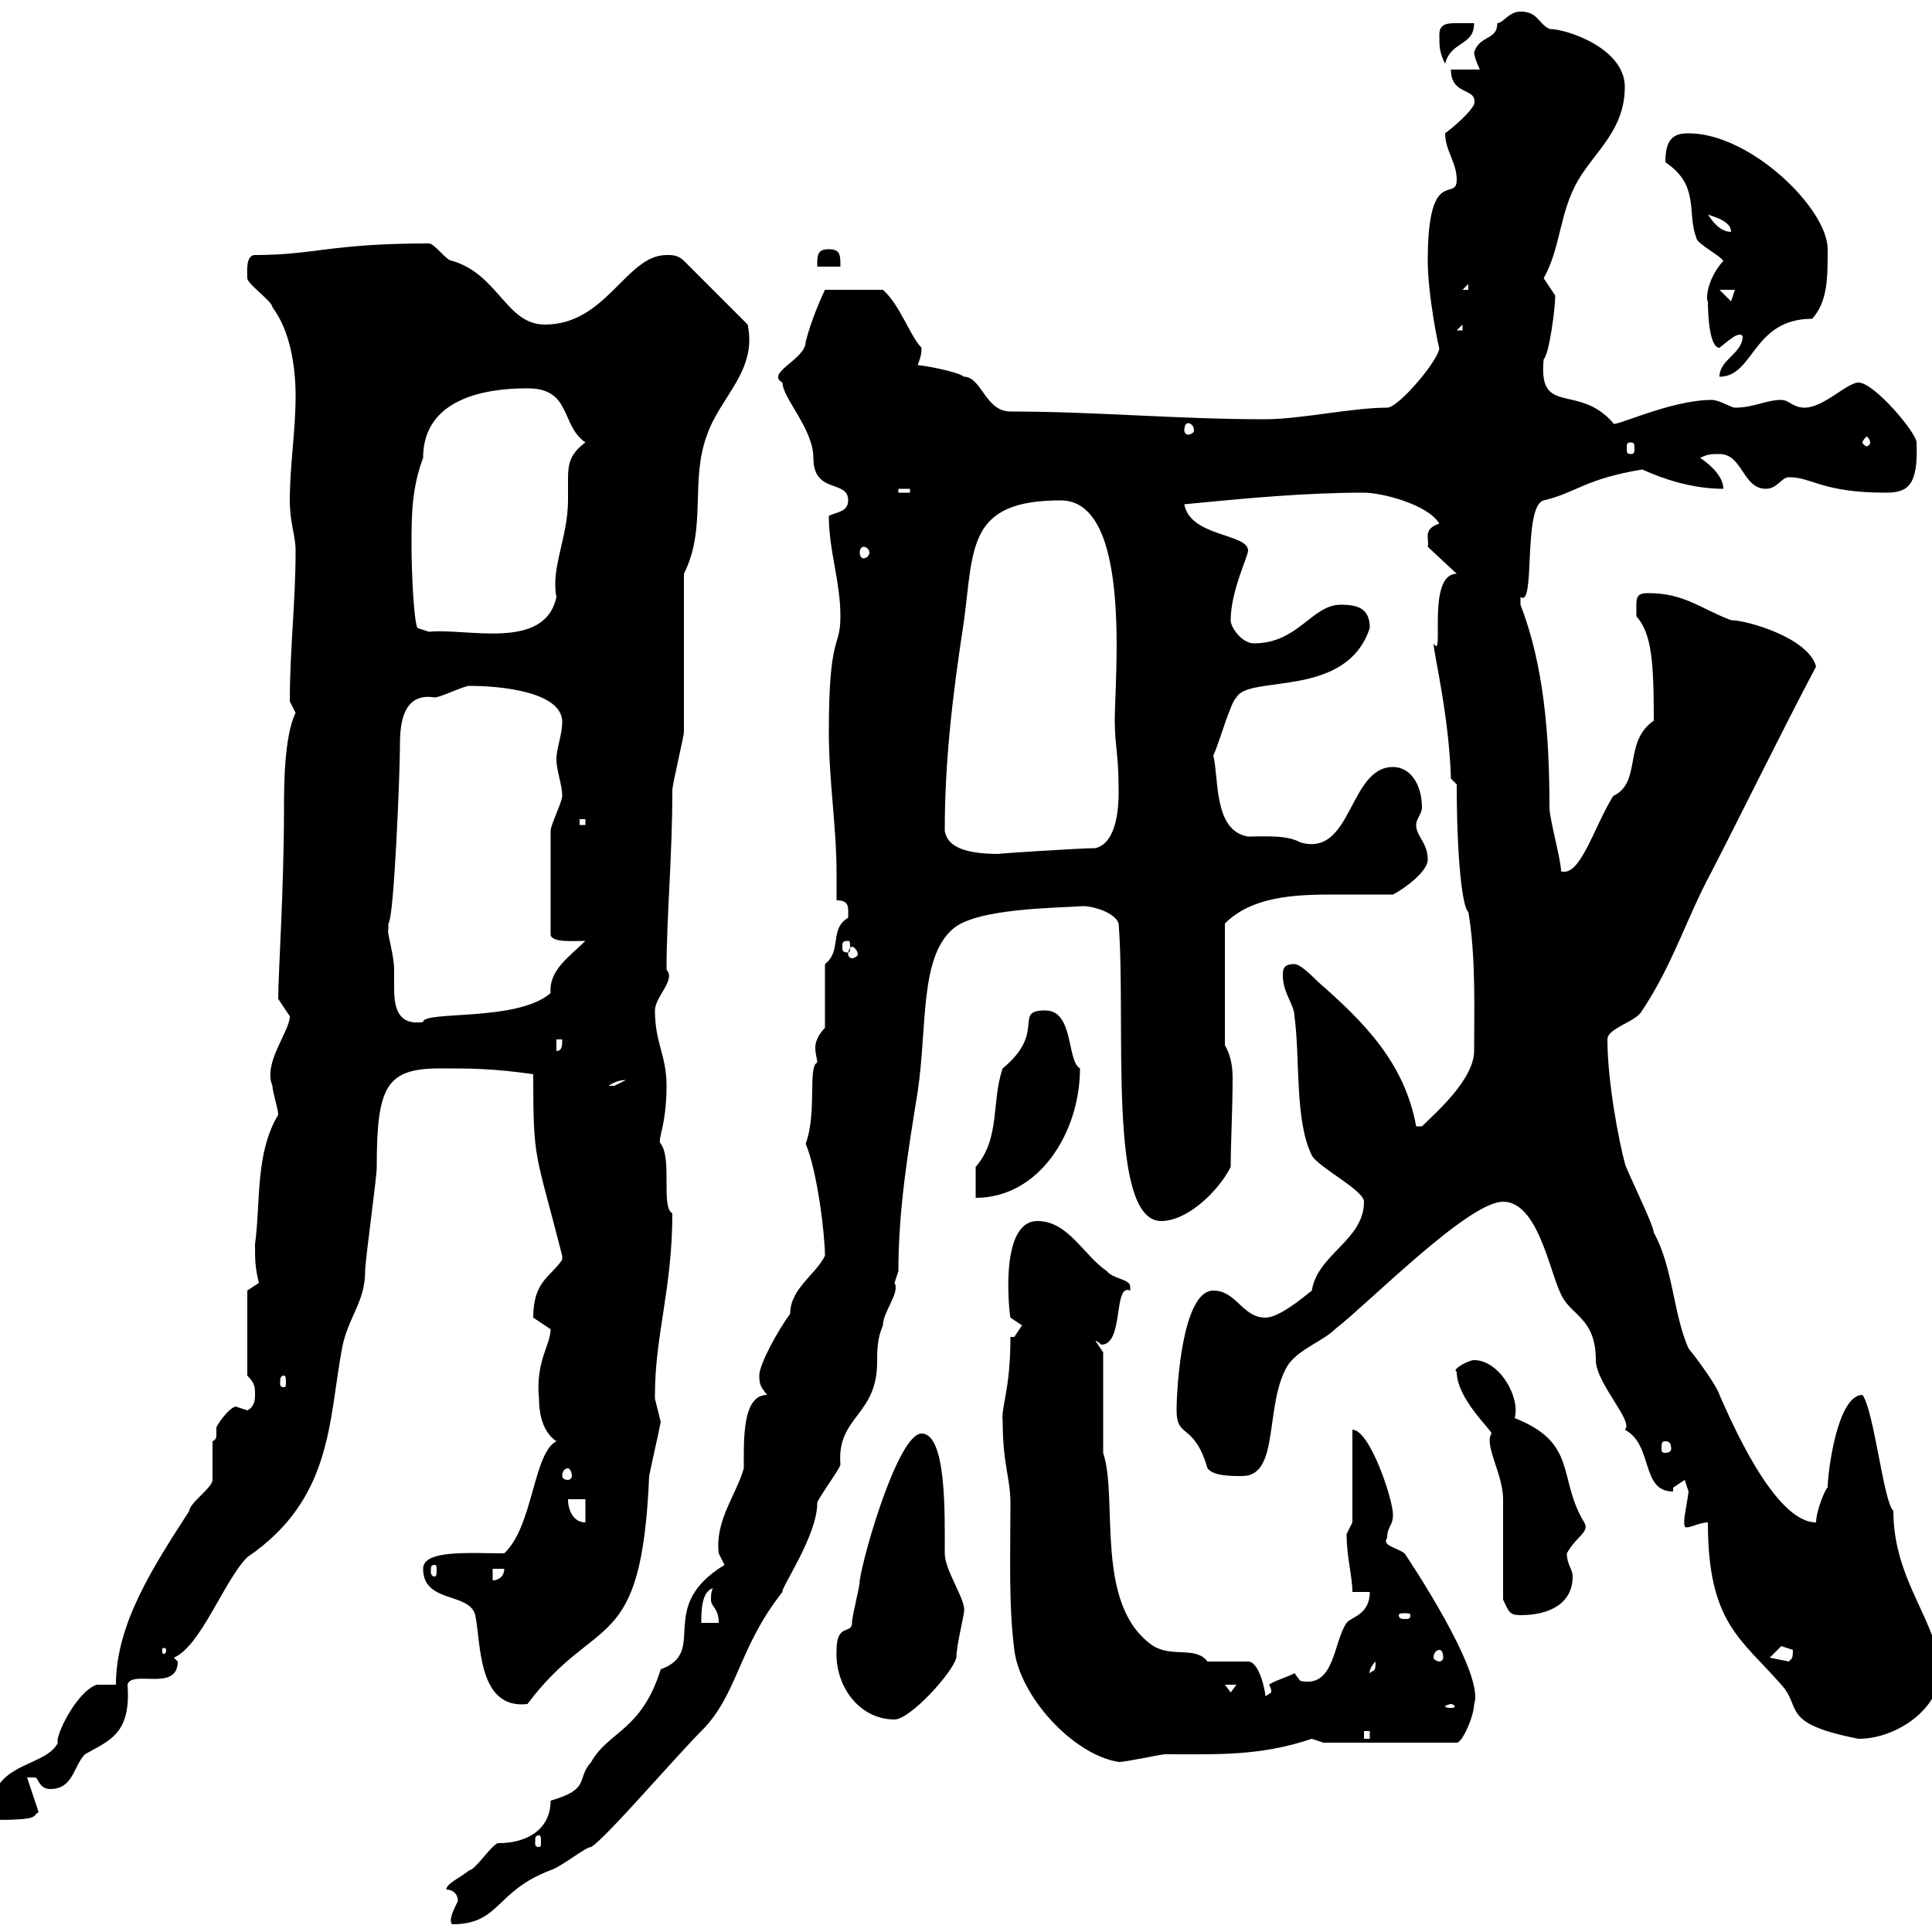 <svg xmlns="http://www.w3.org/2000/svg" xmlns:xlink="http://www.w3.org/1999/xlink" width="300" height="300"><path d="M71.10 295.20C70.50 296.40 69.60 298.20 70.20 298.80C77.70 298.80 76.80 293.70 85.50 290.40C87.30 289.80 90.90 286.80 91.80 286.80C94.20 285.30 104.70 273 108.90 268.80C114.60 263.10 114.60 255.90 121.50 247.20C121.20 246.60 126.90 238.50 126.90 233.40C126.90 232.80 130.50 228 130.50 227.40C129.90 219.90 136.20 219.90 136.20 211.50C136.20 209.70 136.20 207.90 137.10 205.80C137.10 203.70 139.80 200.70 138.90 199.20C138.90 199.20 139.50 197.40 139.50 197.40C139.50 187.80 141 178.80 142.50 169.50C144 159.30 142.80 148.80 147.90 144.30C151.50 141 164.10 141 168.30 140.70C169.50 140.70 173.10 141.60 173.70 143.40C174.90 158.70 171.90 189.60 180.30 189.60C184.50 189.60 189.30 184.80 191.10 181.20C191.10 177.60 191.40 172.20 191.40 167.40C191.40 165.60 191.10 163.80 190.20 162.30L190.20 143.40C194.40 139.20 201 138.90 207 138.90C210.60 138.90 212.40 138.90 216.30 138.90C218.10 138 221.70 135.30 221.70 133.50C221.70 130.80 219.90 129.90 219.90 128.10C219.90 127.20 220.80 126.30 220.80 125.40C220.80 121.80 219 119.10 216.30 119.10C209.40 119.10 210 133.20 201.90 130.80C199.80 129.60 196.20 129.90 193.80 129.90C188.40 129 189.30 120.90 188.40 117.30C189.30 115.50 191.10 108.90 192 108.30C193.80 104.70 209.10 108.60 212.70 97.50C212.70 94.50 210.90 93.90 208.20 93.90C203.70 93.90 201.60 99.90 194.70 99.90C192.90 99.90 191.10 97.50 191.10 96.30C191.10 91.80 193.80 86.40 193.80 85.50C193.80 82.80 184.80 83.40 183.90 78.30C193.20 77.40 202.50 76.50 211.80 76.50C214.50 76.50 221.70 78.30 223.50 81.30C220.80 82.20 222 83.70 221.70 84.90L226.20 89.10C221.40 89.10 224.40 102.90 222.60 99.90C222.60 101.40 225 111 225.30 120.90L226.20 121.80C226.20 133.50 227.10 141 228 141.60C229.20 148.50 228.90 157.20 228.90 163.20C228.90 167.70 222.60 173.10 220.80 174.90L219.90 174.90C218.10 165 211.80 158.70 204.60 152.40C203.70 151.50 201.90 149.70 201 149.70C199.20 149.70 199.20 150.60 199.20 151.50C199.20 154.20 201 156 201 157.80C201.90 164.10 201 174 203.70 179.40C204.60 181.20 211.80 184.80 211.80 186.60C211.80 192.60 204.60 194.70 203.70 200.40C202.20 201.60 198.60 204.60 196.50 204.60C192.90 204.60 192 200.40 188.40 200.40C183.60 200.40 182.70 215.40 182.70 219C182.70 223.50 185.40 220.80 187.50 228C188.40 229.20 191.10 229.20 192.90 229.20C198.90 229.20 196.20 217.80 200.10 211.80C201.90 209.40 205.50 208.20 207.30 206.40C212.70 202.20 228 186.60 233.40 186.60C238.80 186.60 240.60 197.40 242.40 201C243.90 204.30 247.80 204.60 247.80 211.20C247.80 214.80 253.80 220.80 252.30 222C256.80 224.40 254.70 231.60 259.80 231.60L259.80 231C259.80 231 261.60 229.80 261.60 229.80C261.60 229.80 262.20 231.60 262.20 231.60C261.90 234 261.30 236.10 261.60 237C261.90 237.60 263.70 236.40 265.20 236.40C265.20 252 270.30 254.40 276.60 261.60C279.90 265.20 276.30 267.60 288.60 270C294.60 270 301.20 265.20 301.20 259.80C301.20 252 294 245.70 294 234.60C292.50 233.40 291 219 289.20 216.60C285.30 216.60 283.80 228.60 283.80 231C283.50 231 282 234.60 282 236.40C275.40 236.40 268.50 219.90 267 216.60C266.70 215.40 263.70 211.20 262.20 209.40C259.80 204 259.80 196.80 256.80 191.40C256.80 190.20 252.30 181.20 252.30 180.60C251.40 177.30 249.60 168 249.60 161.40C249.60 159.60 254.10 158.70 255 156.90C259.80 149.70 261.90 142.50 265.80 135.30C270.90 125.40 276.60 113.70 282 103.50C280.80 99 271.20 96.30 268.80 96.30C264 94.50 261.60 92.10 255.90 92.10C253.80 92.10 254.10 93 254.10 95.70C256.50 98.40 256.80 102.90 256.80 111.90C252 115.20 255 121.50 250.50 123.60C247.50 128.40 245.40 136.20 242.40 135.30C242.40 133.50 240.60 127.20 240.60 125.40C240.60 114 239.70 103.20 236.10 93.90C236.10 93.90 236.10 93.90 236.10 92.70C238.50 94.50 236.40 78.60 239.70 77.70C244.80 76.50 246 74.40 255 72.90C258.30 74.40 262.80 75.90 267.60 75.90C267.60 74.10 265.80 72.30 264 71.10C265.20 70.50 265.80 70.50 267 70.50C270.60 70.50 270.60 75.90 274.20 75.90C276 75.90 276.60 74.10 277.80 74.10C281.40 74.10 282.90 76.50 292.80 76.50C296.10 76.50 297.90 75.60 297.60 68.70C297.60 67.20 291 59.40 288.60 59.40C286.80 59.40 283.20 63.30 280.20 63.30C278.40 63.30 277.80 62.10 276.60 62.10C274.20 62.10 272.40 63.30 269.40 63.30C268.80 63.30 267 62.10 265.80 62.10C259.20 62.10 250.20 66.60 250.50 65.70C245.10 59.40 238.80 64.80 239.70 55.80C240.60 54.90 241.50 47.70 241.50 45.90C241.50 45.90 239.70 43.20 239.70 43.20C242.40 38.40 242.10 33 245.10 27.90C247.80 23.40 252.30 20.10 252.30 13.50C252.30 7.50 243.30 4.50 240.60 4.50C238.80 3.60 238.80 1.80 236.10 1.80C234.30 1.80 233.40 3.60 232.50 3.60C232.50 6.30 229.80 5.40 228.90 8.10C228.90 9 229.80 10.80 229.80 10.80L225.30 10.80C225.30 15 229.50 13.50 228.90 16.20C228 18 224.40 20.70 224.40 20.70C224.40 23.40 226.20 25.20 226.20 27.90C226.20 31.50 221.70 25.50 221.70 40.50C221.70 45.90 223.50 54.60 223.50 54C223.50 55.80 217.20 63.30 215.40 63.30C210 63.30 201.90 65.10 196.50 65.10C182.70 65.10 170.10 63.90 156.90 63.90C153 63.90 152.40 58.50 149.70 58.50C148.50 57.60 143.10 56.70 142.50 56.70C142.80 55.80 143.10 55.20 143.10 54C141.30 52.20 139.80 47.40 137.10 45L128.10 45C127.80 45.60 126 49.50 125.10 53.10C125.10 55.80 118.80 57.90 121.50 59.40C121.50 61.80 126.30 66.60 126.30 71.10C126.30 76.80 131.70 74.40 131.70 77.70C131.70 79.50 129.90 79.50 128.70 80.10C128.70 85.50 130.50 90.30 130.50 95.70C130.50 100.80 128.70 98.10 128.70 113.70C128.70 121.20 129.90 128.40 129.90 135.60C129.90 137.10 129.90 138.60 129.90 139.80C132 139.80 131.70 141 131.70 142.50C128.70 144.30 130.80 147.60 128.10 149.70L128.10 159.60C126.90 160.80 126.60 162 126.60 162.60C126.60 163.80 126.90 164.40 126.90 165C125.40 165.60 126.90 172.80 125.10 177.60C126.90 181.80 128.10 191.70 128.10 195C126.60 198 122.70 200.10 122.70 204C120.90 206.40 117.90 211.80 117.90 213.60C117.90 215.10 118.20 215.40 119.10 216.60C115.20 216.60 115.50 223.80 115.50 228C114.30 232.20 111 236.10 111.60 241.20C111.60 241.20 112.50 243 112.50 243C101.70 249.60 110.10 256.50 102.60 259.20C99.60 268.80 94.50 268.80 91.80 273.60C89.40 276.30 91.80 277.80 85.50 279.60C85.50 283.80 82.20 286.20 77.40 286.20C76.50 286.20 73.80 290.40 72.90 290.40C71.40 291.60 69.30 292.50 69.30 293.40C70.20 293.40 71.10 294 71.10 295.20ZM83.70 285C84 285 84 285.30 84 286.20C84 286.50 84 286.80 83.70 286.80C83.10 286.80 83.10 286.50 83.10 286.20C83.10 285.30 83.10 285 83.70 285ZM0 281.40C0 281.40-1.20 282.60-1.20 282.60C6.60 282.60 4.80 282 6 281.40L4.20 276C4.20 276 4.20 276 5.40 276C6 276 6 277.80 7.80 277.80C11.40 277.80 11.40 274.20 13.20 272.40C16.80 270.30 20.40 269.40 19.80 261.60C20.40 259.20 27.60 262.80 27.60 258C27.60 258 27 257.40 27 257.40C31.20 255.60 34.80 245.40 38.40 241.80C51.60 232.80 51 220.80 53.10 209.40C54 204.60 56.70 202.20 56.70 197.40C56.70 195.60 58.50 183 58.50 181.20C58.50 168.60 60 165.90 68.40 165.90C72.90 165.90 76.50 165.90 82.80 166.80C82.80 180.60 83.10 178.50 87.30 195C87.30 195 87.30 195 87.30 195.60C85.50 198.30 82.80 198.90 82.80 204.60C82.80 204.60 85.50 206.40 85.50 206.40C85.50 208.80 83.10 211.50 83.70 217.20C83.70 220.20 84.60 222.60 86.40 223.80C82.80 225.60 82.80 237 78.30 241.20C72.90 241.20 65.70 240.60 65.70 243.60C65.70 249 72.90 247.20 73.80 250.80C74.70 255 74.10 265.50 81.90 264.60C92.70 250.20 99.60 257.40 100.80 229.20C101.40 226.20 102 223.80 102.60 220.80C102.60 220.80 101.70 217.20 101.70 217.20C101.70 216.60 101.70 216.60 101.70 216.60C101.70 207.30 104.40 200.10 104.40 188.40C102.60 187.50 104.40 180 102.60 177.60C102 177 103.50 174.90 103.50 168.60C103.50 163.80 101.70 162 101.70 156.90C101.70 154.80 105 152.10 103.50 150.60C103.50 142.20 104.40 133.20 104.40 122.70C104.40 121.80 106.20 114.30 106.20 113.70C106.20 110.10 106.20 92.70 106.20 89.10C109.80 81.90 107.10 74.70 109.80 67.50C111.90 61.50 117.60 57.60 116.10 50.40L106.20 40.50C105.30 39.60 104.40 39.60 103.50 39.60C97.20 39.60 94.20 50.40 84.60 50.40C78.60 50.40 77.40 42.60 70.20 40.50C69.30 40.50 67.50 37.80 66.60 37.80C51.30 37.80 48.90 39.60 39.60 39.60C38.10 39.60 38.40 42.30 38.40 43.20C38.40 44.10 42.30 46.80 42.30 47.70C45 51.30 45.90 56.70 45.90 61.50C45.90 66.90 45 72.30 45 77.70C45 81.30 45.90 83.10 45.90 85.50C45.90 93.60 45 100.80 45 108.90C45 108.90 45.90 110.70 45.90 110.70C44.10 114.30 44.10 122.40 44.10 125.40C44.10 138 43.20 151.20 43.20 155.10C43.20 155.10 45 157.80 45 157.80C45 160.20 40.80 165 42.30 168.60C42.30 169.50 43.20 172.20 43.20 173.10C39.60 179.10 40.50 186.60 39.60 193.20C39.60 195.60 39.60 196.80 40.20 199.20L38.40 200.40L38.40 213.60C39.60 214.80 39.60 215.40 39.60 216.60C39.60 217.20 39.60 218.40 38.40 219C38.40 219 36.60 218.40 36.60 218.40C35.40 218.70 33.60 221.40 33.60 221.70C33.60 222 33.60 222.30 33.60 222.60C33.60 223.20 33.60 223.50 33 223.80C33 224.40 33 229.20 33 229.80C33 231 29.40 233.40 29.40 234.60C24 243 18 252 18 261.60L15 261.60C11.70 262.80 8.40 270 9 270.60C7.20 274.20 0 273.60-1.20 279.60C-1.20 279.60 0 281.40 0 281.40ZM155.70 220.80C155.70 227.40 156.90 229.50 156.90 233.40C156.90 241.80 156.60 249 157.50 256.20C158.40 263.40 166.50 272.40 173.70 273.60C174.90 273.60 180.30 272.40 180.90 272.40C189.30 272.40 195.60 272.70 203.70 270C203.70 270 205.50 270.60 205.50 270.60L226.20 270.60C227.10 270.60 228.90 266.40 228.90 264.60C230.70 259.80 218.10 241.20 218.10 241.20C216.90 240.30 214.50 240 215.40 238.80C215.40 237 216.30 237 216.30 235.20C216.30 232.80 212.70 222 210 222L210 236.40C210 236.40 209.10 238.20 209.10 238.20C209.10 241.80 210 244.80 210 247.20L212.70 247.20C212.70 250.80 209.70 251.10 209.10 252C207 255 207.30 262.20 201.90 261C201.90 261 201 259.80 201 259.80C200.70 260.10 197.10 261.30 197.10 261.60C197.10 261.90 197.40 261.90 197.40 262.80C197.40 262.80 196.50 263.40 196.50 263.40C196.50 262.80 195.60 258 193.80 258L187.50 258C185.70 255.60 182.10 257.40 179.10 255.60C169.80 249.30 173.70 232.80 171.30 225.60C171.30 222.60 171.30 213 171.30 210L170.10 208.20C170.40 208.20 171 208.80 171 208.80C174.60 208.80 172.80 199.20 175.50 200.40C175.50 200.10 175.50 200.10 175.50 199.80C175.50 198.60 172.80 198.60 171.90 197.40C168.30 195 165.90 189.60 161.10 189.60C154.80 189.60 156.90 205.20 156.90 204.60C156.90 204.60 158.70 205.80 158.70 205.80C158.70 205.80 157.50 207.60 157.50 207.60L156.90 207.60C156.90 216 155.40 218.40 155.70 220.80ZM211.80 268.80L212.70 268.80L212.70 270L211.80 270ZM129.90 256.20C129.60 261.90 133.50 267 138.90 267C141.30 267 147.90 259.80 148.50 257.40C148.50 255.60 149.70 250.80 149.70 250.20C150 248.40 146.70 243.90 146.70 241.20C146.70 235.20 147 222.60 143.10 222.60C139.50 222.60 134.10 241.20 133.50 245.40C133.50 246.60 132.30 250.80 132.30 252C132.30 253.80 129.90 252 129.90 256.20ZM225.30 264.60C225.60 264.60 225.90 264.90 225.90 264.90C225.90 265.20 225.60 265.20 225.30 265.20C225 265.20 224.40 265.20 224.40 264.90C224.40 264.90 225 264.60 225.30 264.60ZM190.20 261.60L192 261.60L191.10 262.80ZM213.60 258C213.60 259.80 213.30 259.20 212.70 259.80C212.70 260.10 212.40 259.20 213.60 258ZM274.80 257.40C274.80 257.40 276.60 255.60 276.60 255.60C276.60 255.60 278.40 256.20 278.40 256.20C278.40 258 278.10 257.40 277.80 258C277.80 258 274.80 257.40 274.80 257.40ZM223.50 256.20C223.80 256.20 224.10 256.50 224.10 257.40C224.10 257.70 223.80 258 223.50 258C223.20 258 222.60 257.70 222.60 257.40C222.60 256.50 223.20 256.20 223.50 256.20ZM25.80 256.20C25.80 256.80 25.50 256.80 25.50 256.80C25.20 256.80 25.20 256.80 25.20 256.20C25.20 255.90 25.20 255.90 25.50 255.90C25.50 255.90 25.80 255.90 25.80 256.20ZM110.70 246.60C110.40 247.20 110.40 247.80 110.40 248.40C110.40 249.60 111.60 249.60 111.60 252L108.90 252C108.90 250.20 108.90 247.20 110.70 246.60ZM219 250.80C219 251.40 218.70 251.40 218.10 251.40C217.80 251.40 217.20 251.40 217.20 250.80C217.20 250.50 217.80 250.50 218.10 250.50C218.70 250.50 219 250.50 219 250.80ZM233.40 248.40C234.30 250.20 234.30 250.80 236.10 250.80C240.60 250.80 244.20 249 244.20 244.80C244.20 243.60 243.30 243 243.30 241.20C244.80 238.50 246.90 237.90 246 236.40C241.80 229.50 245.10 224.10 235.20 220.20C236.10 216.90 232.80 211.20 228.90 211.20C228 211.20 225.30 212.70 226.20 213C226.20 217.20 231.60 222 231.60 222.60C230.40 224.40 233.40 228.90 233.40 232.80C233.40 235.20 233.40 245.40 233.40 248.40ZM76.50 243.60L78.30 243.60C78.30 244.80 77.40 245.40 76.50 245.40ZM67.50 243C67.80 243 67.80 243.30 67.80 243.90C67.80 244.20 67.80 244.80 67.50 244.80C66.90 244.80 66.90 244.20 66.90 243.90C66.90 243.30 66.90 243 67.50 243ZM88.20 232.80L90.90 232.80L90.90 236.40C89.10 236.40 88.20 234.60 88.20 232.80ZM88.20 228C88.50 228 88.80 228.60 88.80 229.20C88.80 229.50 88.50 229.80 88.20 229.80C87.60 229.80 87.30 229.50 87.30 229.20C87.30 228.60 87.60 228 88.20 228ZM258.60 223.80C259.20 223.80 259.50 224.10 259.50 225C259.50 225.30 259.20 225.60 258.60 225.60C258 225.60 258 225.30 258 225C258 224.10 258 223.80 258.60 223.80ZM44.10 213.60C44.40 213.60 44.40 214.20 44.40 214.80C44.40 215.10 44.40 215.40 44.10 215.40C43.50 215.40 43.50 215.10 43.50 214.80C43.50 214.20 43.50 213.60 44.10 213.60ZM162.30 156.90C157.20 156.90 162.60 160.20 155.70 165.90C153.90 171 155.40 176.70 151.50 181.20C151.50 182.40 151.50 186 151.50 186C161.40 186 167.70 175.80 167.70 165.90C165.60 164.70 166.80 156.90 162.30 156.90ZM97.20 167.70C97.20 167.70 95.40 168.60 95.40 168.60C94.50 168.60 94.50 168.60 94.50 168.60C95.40 168 96.30 167.70 97.20 167.70ZM86.40 161.40L87.30 161.40C87.30 162.30 87.30 163.20 86.40 163.20ZM60.30 144.30C60.30 144.30 60.30 143.40 60.30 143.40C61.20 142.80 62.10 119.70 62.10 116.10C62.10 113.40 62.10 107.40 67.50 108.30C68.40 108.30 72 106.50 72.90 106.50C77.70 106.50 87 107.40 87.30 111.90C87.30 114.30 86.40 116.10 86.40 117.90C86.40 119.70 87.30 121.80 87.30 123.60C87.30 124.50 85.50 128.10 85.50 129L85.50 145.20C85.80 146.40 89.10 146.10 90.90 146.10C88.50 148.50 85.20 150.60 85.50 154.20C80.40 158.70 65.70 156.90 65.70 158.70C61.50 159.30 61.20 156 61.20 153.30C61.20 152.10 61.20 151.50 61.20 150.60C61.20 148.20 60 144.60 60.30 144.30ZM132.30 147C132.60 147 133.20 147.60 133.20 148.20C133.20 148.50 132.60 148.80 132.30 148.80C132 148.80 131.70 148.50 131.70 148.20C131.70 147.60 132 147 132.30 147ZM131.70 146.10C132 146.10 132 146.40 132 147C132 147.60 132 147.90 131.70 147.90C130.80 147.90 130.80 147.60 130.80 147C130.80 146.40 130.80 146.10 131.70 146.10ZM146.70 129C146.70 118.20 147.90 108 149.70 96.30C151.20 84.90 150.30 77.70 164.70 77.70C175.80 77.70 173.10 105 173.10 111.90C173.10 115.80 173.70 117 173.70 122.70C173.70 124.50 173.70 130.80 170.10 131.70C167.70 131.70 153.90 132.60 155.10 132.60C148.50 132.60 147 130.80 146.70 129ZM90 127.20L90.90 127.20L90.90 128.10L90 128.10ZM63.90 84.90C63.90 80.10 63.90 75.90 65.70 71.10C65.70 63 73.20 60.30 81.90 60.30C88.80 60.30 87 66 90.90 68.70C88.50 70.50 88.20 72 88.20 74.40C88.20 75 88.20 76.20 88.20 77.70C88.20 83.40 85.50 88.20 86.40 92.70C84.60 101.10 72.60 97.50 66.60 98.10L64.80 97.50C64.20 96 63.90 88.20 63.90 84.90ZM134.10 84.90C134.40 84.90 135 85.20 135 85.80C135 86.40 134.40 86.70 134.10 86.70C133.80 86.70 133.50 86.40 133.50 85.80C133.50 85.20 133.80 84.90 134.10 84.90ZM139.50 75.90L141.30 75.90L141.30 76.50L139.50 76.50ZM253.20 68.70C253.80 68.70 253.80 69 253.80 69.60C253.80 70.20 253.80 70.50 253.20 70.50C252.60 70.50 252.60 70.20 252.60 69.60C252.60 69 252.60 68.70 253.20 68.70ZM290.40 68.70C290.40 69 290.10 69.30 289.80 69.30C289.80 69.30 289.20 69 289.20 68.70C289.20 68.40 289.80 67.80 289.80 67.80C290.10 67.80 290.40 68.40 290.40 68.70ZM184.50 65.70C184.80 65.70 185.40 66 185.40 66.90C185.40 67.20 184.80 67.50 184.50 67.50C184.20 67.50 183.90 67.20 183.90 66.90C183.90 66 184.20 65.70 184.50 65.70ZM270.60 52.20C270.60 54.90 267 55.80 267 58.50C272.40 58.50 272.10 49.50 281.40 49.50C283.80 46.80 283.80 43.20 283.80 38.70C283.80 32.40 271.80 20.70 262.20 20.70C259.80 20.70 258.60 21.60 258.60 25.20C264 28.80 261.90 33 263.40 36.90C263.40 37.80 267 39.60 267.60 40.50C264.90 43.50 264.90 46.80 265.20 46.80C265.20 49.20 265.50 54 267 54C268.20 53.10 270 51.30 270.60 52.20ZM227.10 50.40L227.10 51.30L226.20 51.30ZM267 45L269.40 45L268.80 46.80ZM228 44.10L228 45L227.10 45ZM128.70 38.70C126.90 38.70 126.90 39.60 126.90 41.40L130.50 41.40C130.50 39.60 130.50 38.70 128.70 38.70ZM265.20 33.30C265.80 33.60 268.80 34.20 268.80 36C267 36 265.80 34.20 265.20 33.30ZM223.50 5.40C223.50 7.20 223.50 8.10 224.40 9.90C225.30 6.30 228.90 7.20 228.90 3.60C227.70 3.60 227.10 3.60 225.90 3.60C224.40 3.60 223.50 3.90 223.50 5.40Z"/></svg>